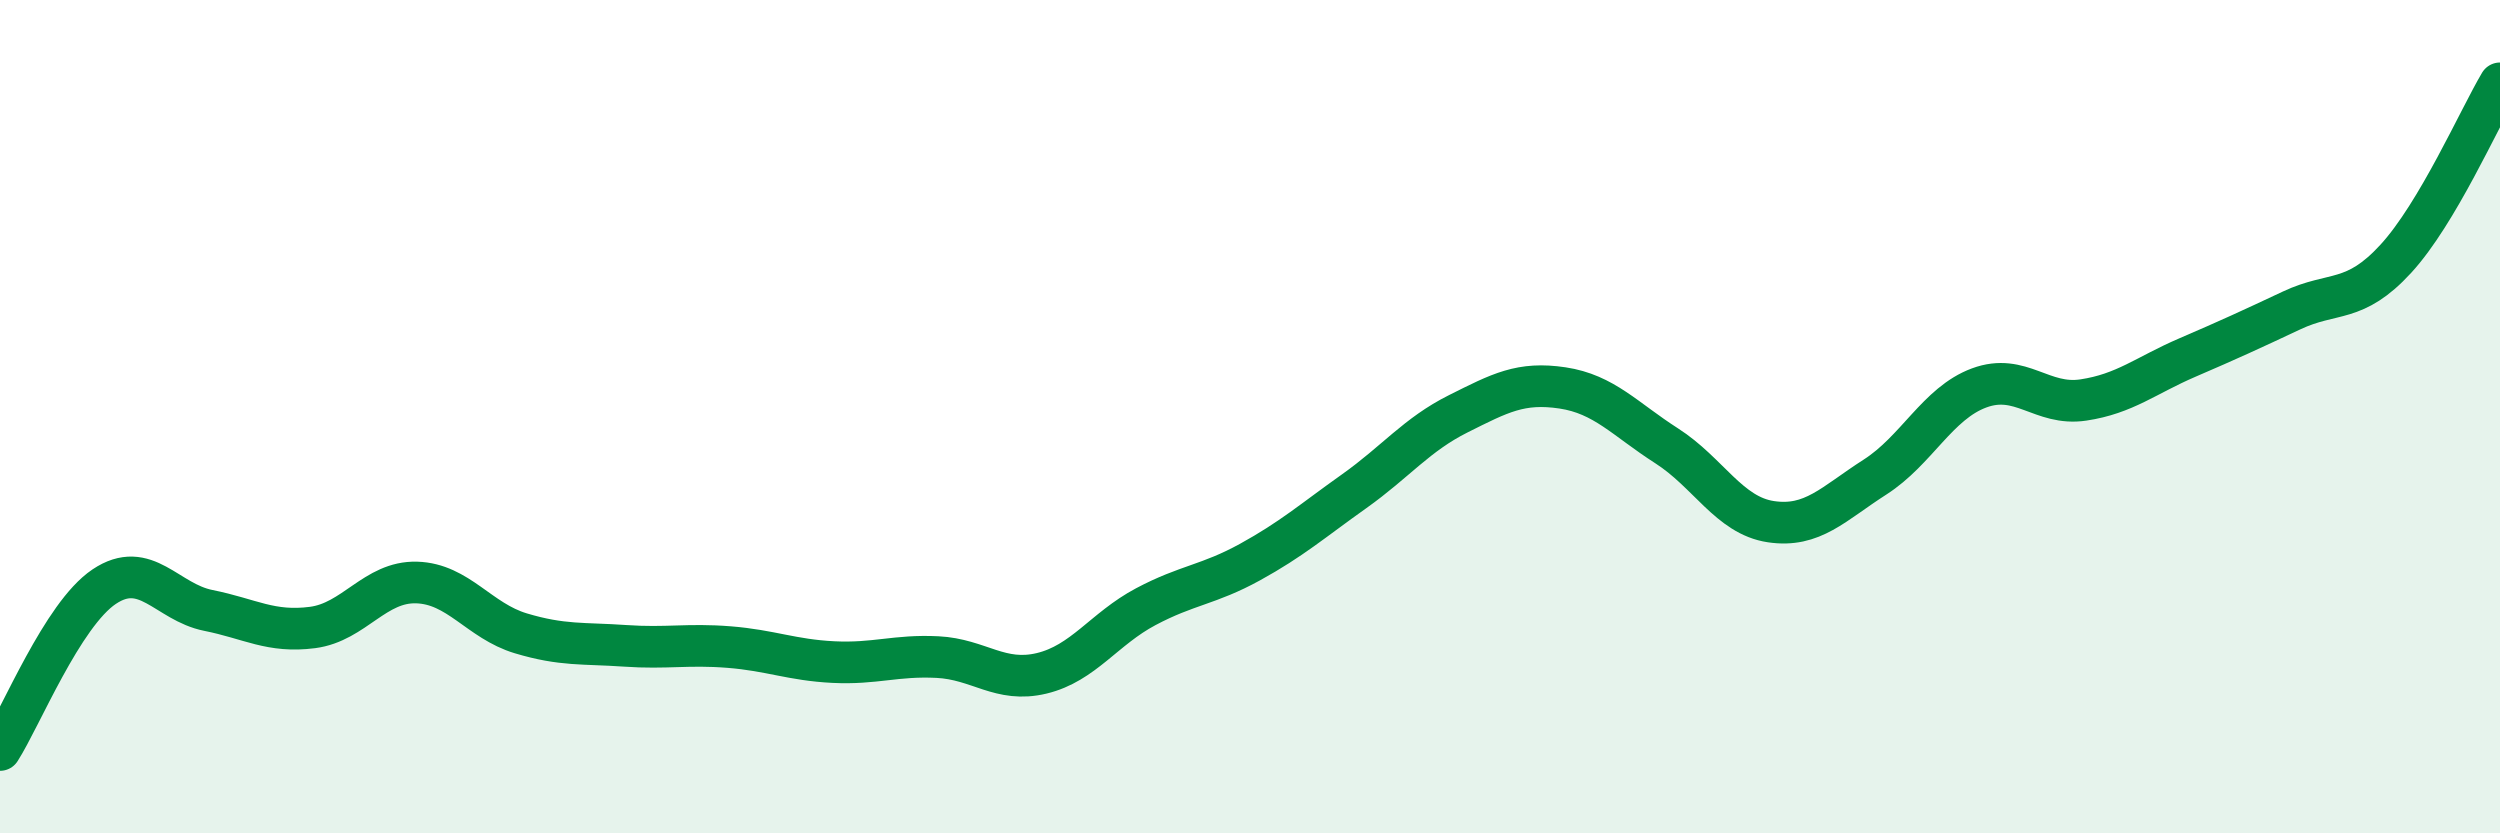 
    <svg width="60" height="20" viewBox="0 0 60 20" xmlns="http://www.w3.org/2000/svg">
      <path
        d="M 0,18 C 0.5,17.22 1.5,14.75 2.5,14.08 C 3.5,13.41 4,14.45 5,14.65 C 6,14.85 6.5,15.19 7.5,15.06 C 8.5,14.93 9,13.95 10,13.98 C 11,14.01 11.5,14.9 12.5,15.2 C 13.5,15.5 14,15.43 15,15.5 C 16,15.57 16.5,15.45 17.5,15.53 C 18.5,15.61 19,15.84 20,15.89 C 21,15.94 21.5,15.72 22.5,15.77 C 23.5,15.82 24,16.4 25,16.16 C 26,15.92 26.5,15.09 27.5,14.56 C 28.5,14.03 29,14.04 30,13.49 C 31,12.94 31.5,12.5 32.5,11.79 C 33.5,11.08 34,10.43 35,9.93 C 36,9.43 36.5,9.16 37.5,9.31 C 38.5,9.46 39,10.06 40,10.7 C 41,11.34 41.5,12.37 42.5,12.52 C 43.5,12.67 44,12.09 45,11.45 C 46,10.81 46.5,9.68 47.5,9.31 C 48.5,8.94 49,9.75 50,9.6 C 51,9.45 51.5,9.01 52.5,8.58 C 53.5,8.15 54,7.92 55,7.45 C 56,6.98 56.5,7.3 57.5,6.21 C 58.5,5.12 59.5,2.84 60,2L60 20L0 20Z"
        fill="#008740"
        opacity="0.1"
        stroke-linecap="round"
        stroke-linejoin="round"
      />
      <path
        d="M 0,18 C 0.5,17.22 1.5,14.75 2.5,14.08 C 3.5,13.41 4,14.45 5,14.65 C 6,14.85 6.5,15.19 7.5,15.06 C 8.5,14.93 9,13.95 10,13.98 C 11,14.01 11.5,14.9 12.5,15.2 C 13.5,15.5 14,15.43 15,15.5 C 16,15.57 16.5,15.45 17.5,15.53 C 18.5,15.61 19,15.84 20,15.89 C 21,15.94 21.5,15.72 22.5,15.77 C 23.5,15.82 24,16.4 25,16.16 C 26,15.92 26.5,15.09 27.5,14.56 C 28.5,14.03 29,14.04 30,13.49 C 31,12.94 31.5,12.5 32.5,11.79 C 33.5,11.08 34,10.43 35,9.93 C 36,9.43 36.5,9.16 37.5,9.31 C 38.5,9.46 39,10.06 40,10.7 C 41,11.34 41.5,12.37 42.5,12.52 C 43.5,12.67 44,12.09 45,11.45 C 46,10.81 46.5,9.68 47.5,9.31 C 48.5,8.94 49,9.75 50,9.6 C 51,9.45 51.5,9.01 52.5,8.58 C 53.5,8.15 54,7.92 55,7.45 C 56,6.98 56.5,7.3 57.5,6.21 C 58.5,5.12 59.5,2.84 60,2"
        stroke="#008740"
        stroke-width="1"
        fill="none"
        stroke-linecap="round"
        stroke-linejoin="round"
      />
    </svg>
  